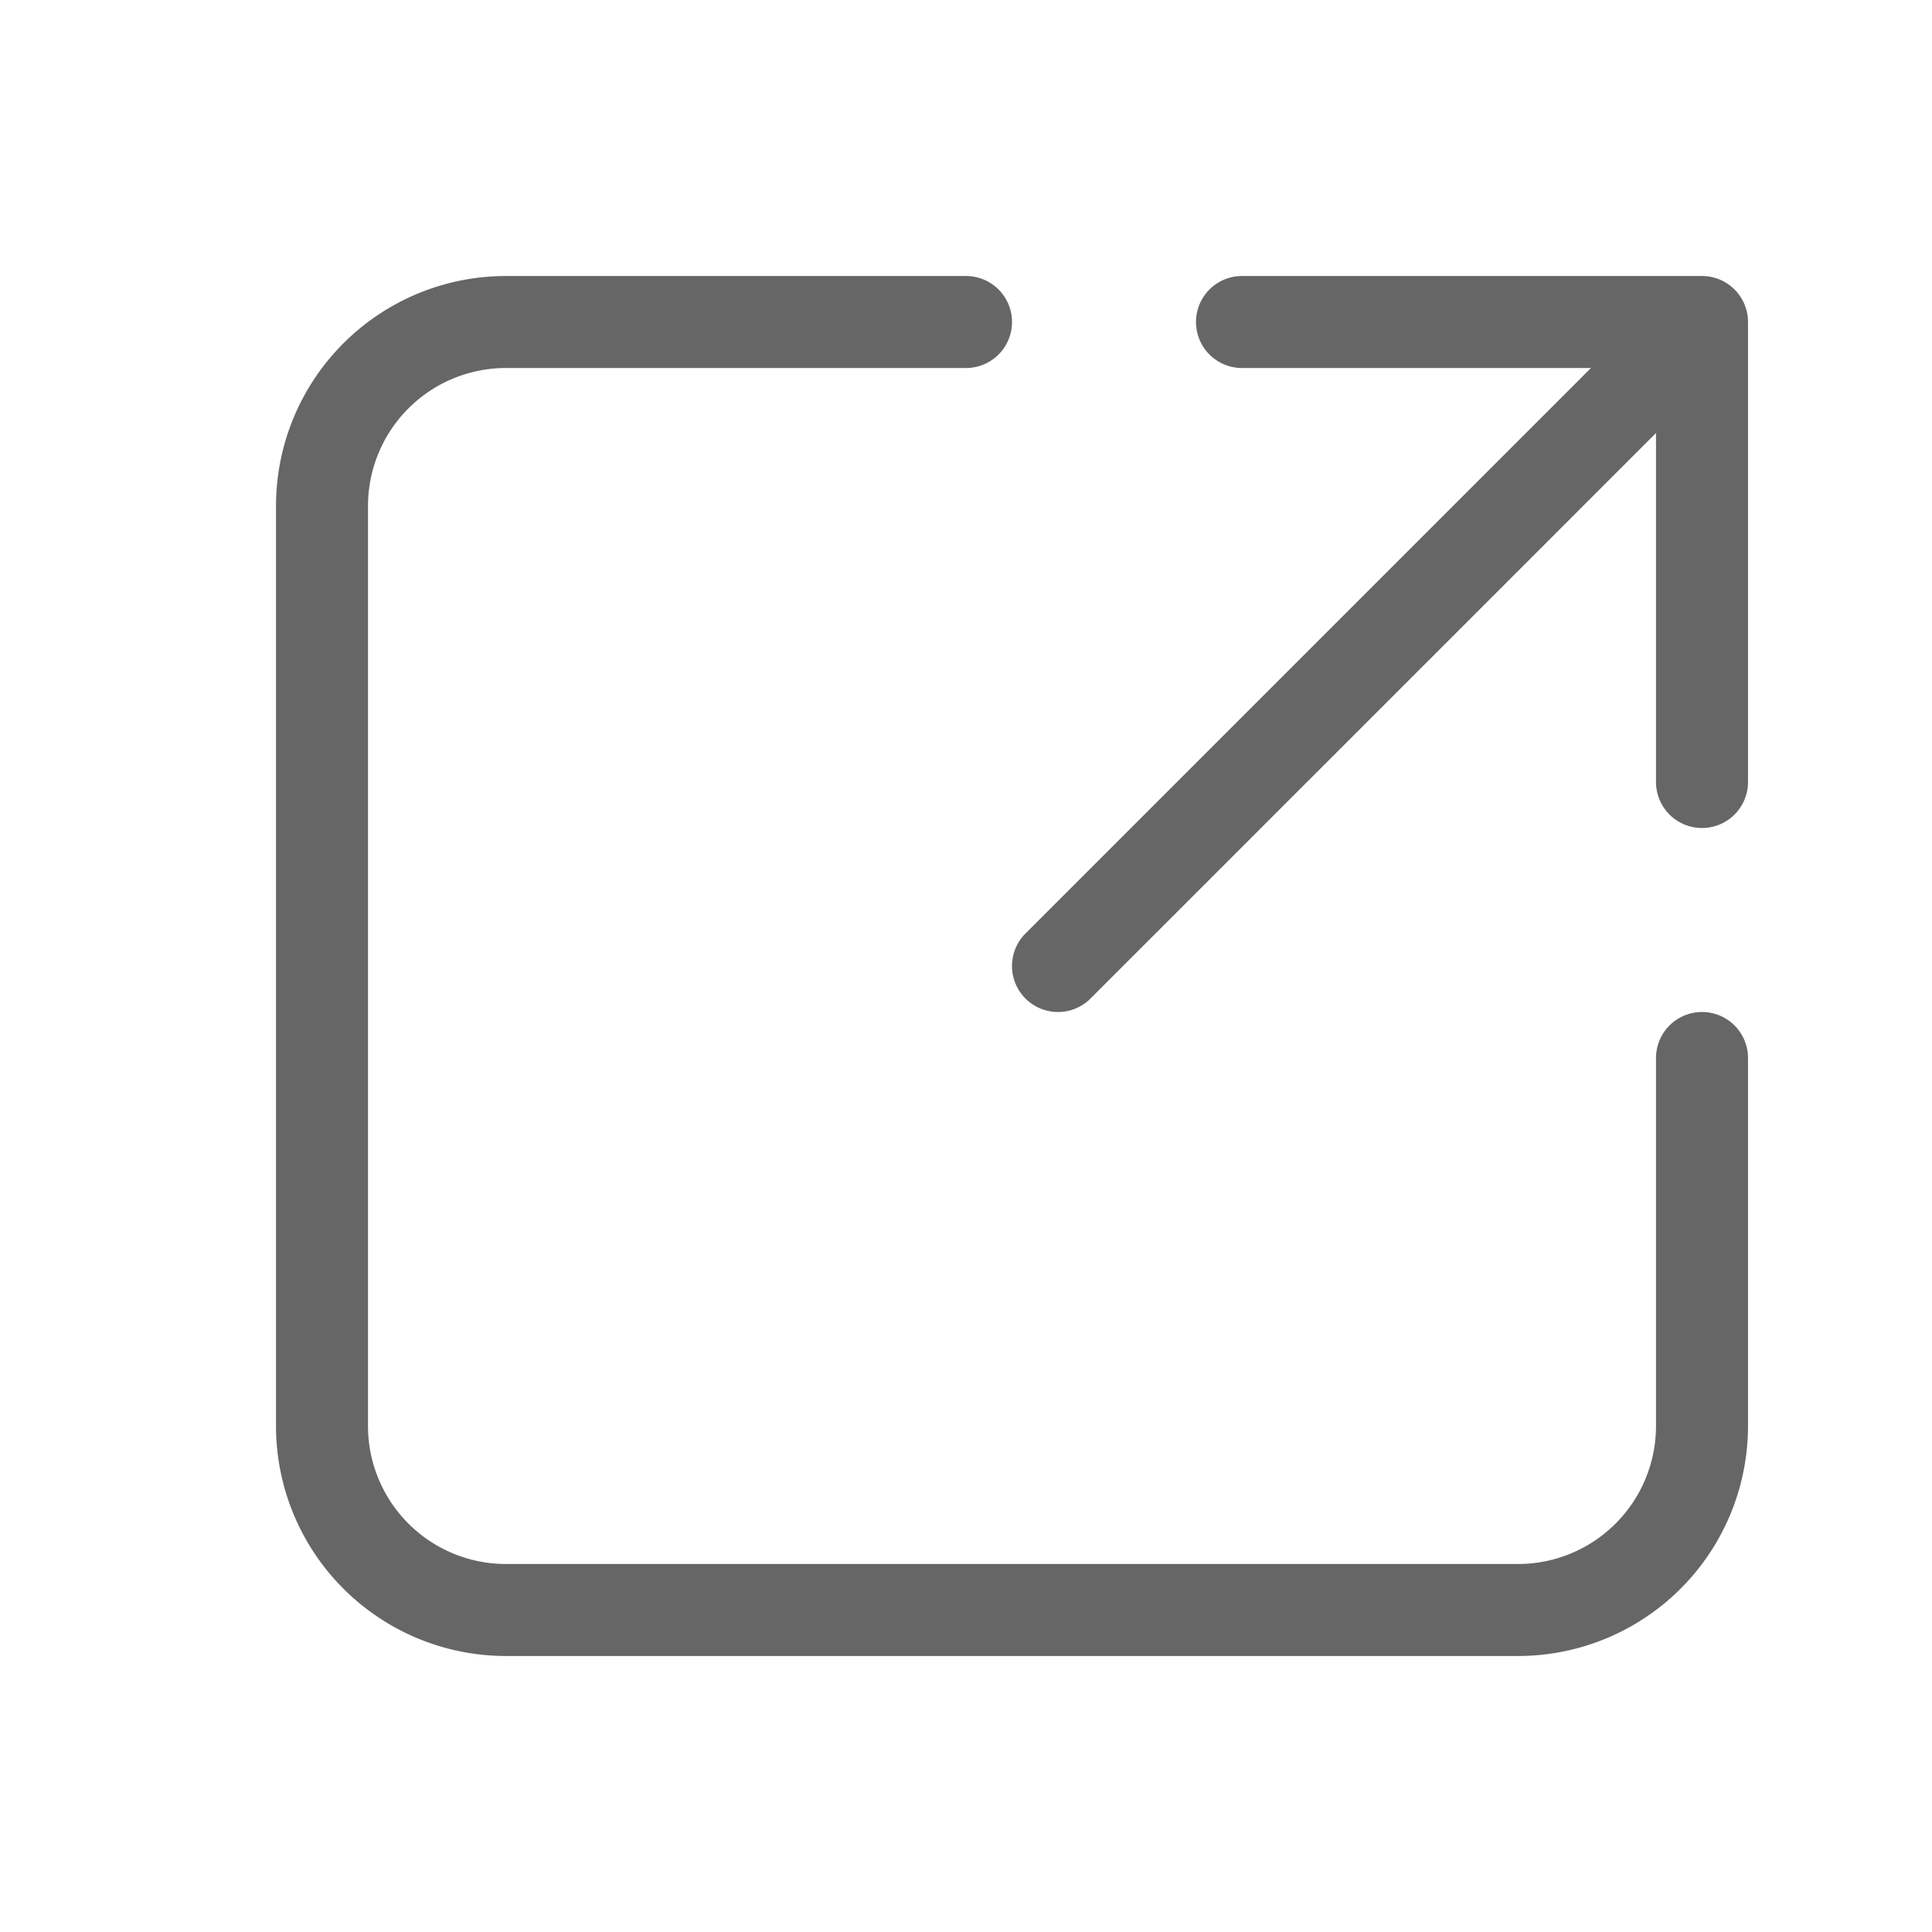 <svg xmlns="http://www.w3.org/2000/svg" width="128" height="128" viewBox="0 0 21 21"><path fill="none" stroke="#666666" stroke-linecap="round" stroke-linejoin="round" d="M18.5 8.5v-5h-5m5 0l-7 7m-1-7h-5a2 2 0 0 0-2 2v10a2 2 0 0 0 2 2h11a2 2 0 0 0 2-2v-4"/></svg>
